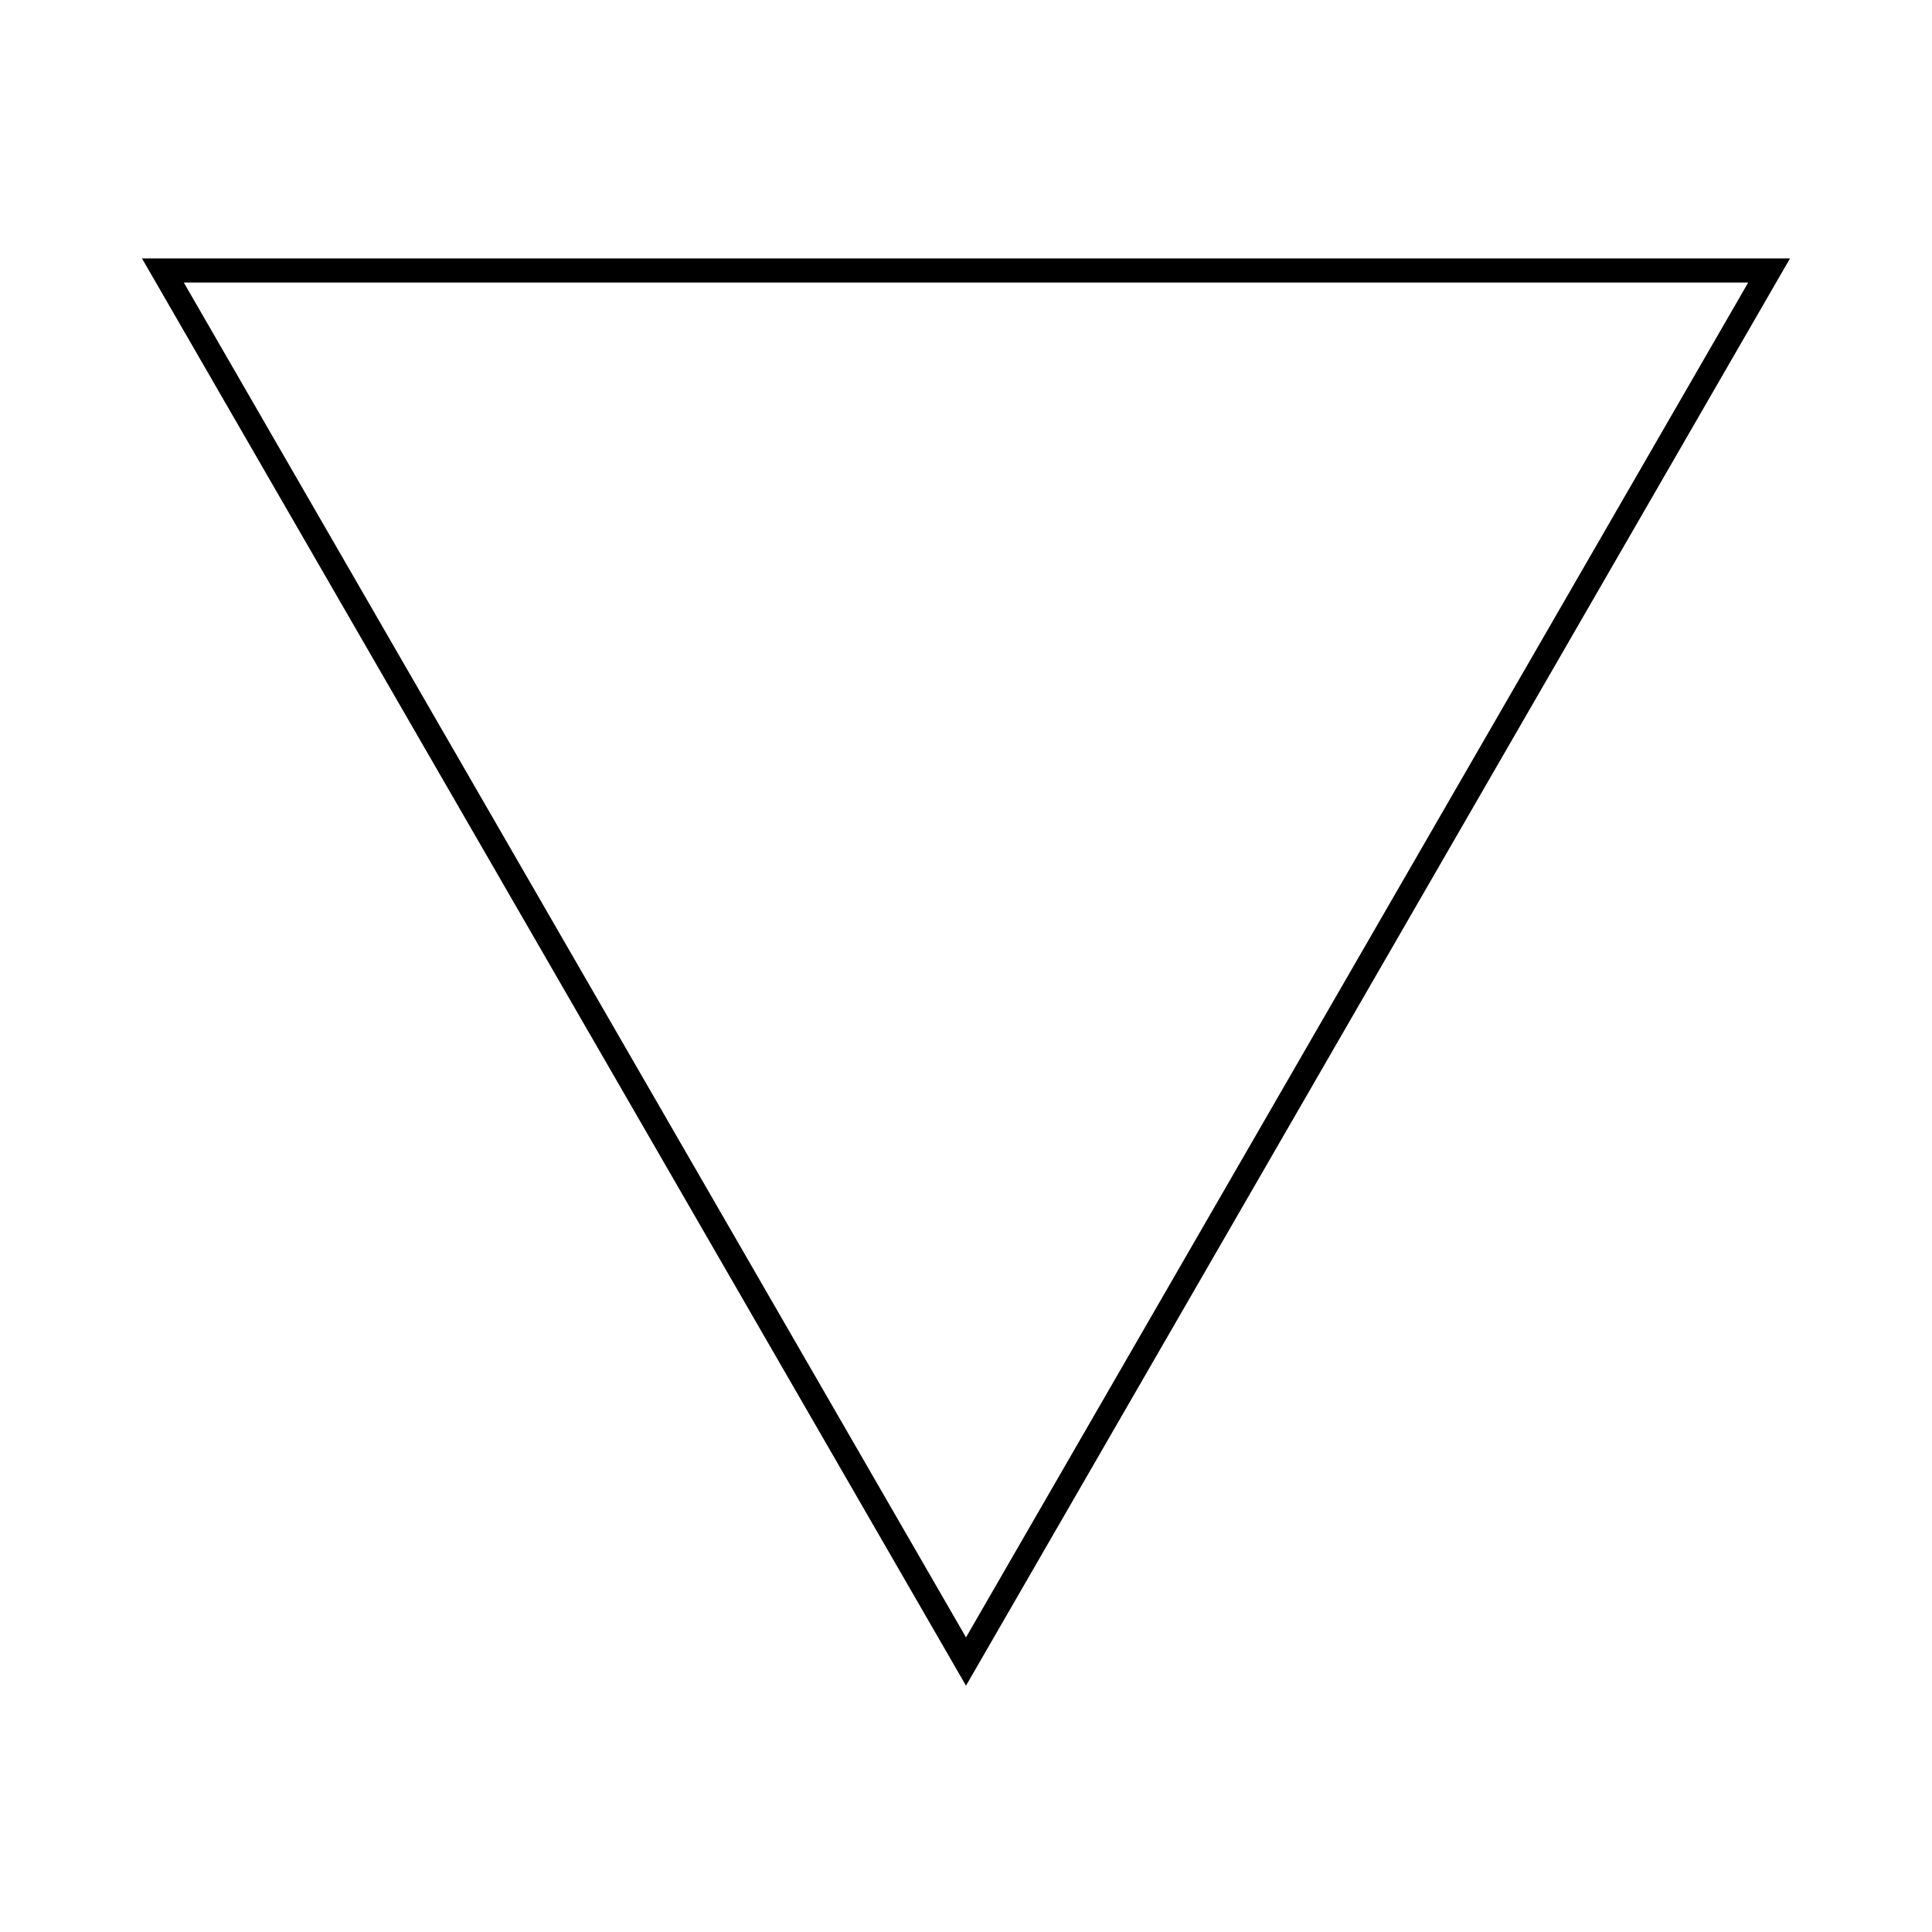 <?xml version="1.0" standalone="yes"?>
<!DOCTYPE svg PUBLIC "-//W3C//DTD SVG 1.1//EN"
  "http://www.w3.org/Graphics/SVG/1.1/DTD/svg11.dtd">
  <svg width="35px" height="35px" viewBox="0 0 200 200"
       xmlns="http://www.w3.org/2000/svg" version="1.1">
    <polygon style="fill:none;stroke:#000000;stroke-width:2.5px"
             points="183.138,172 16.862,172 100,28" transform="translate(0,200) scale(1,-1)" />
</svg>
